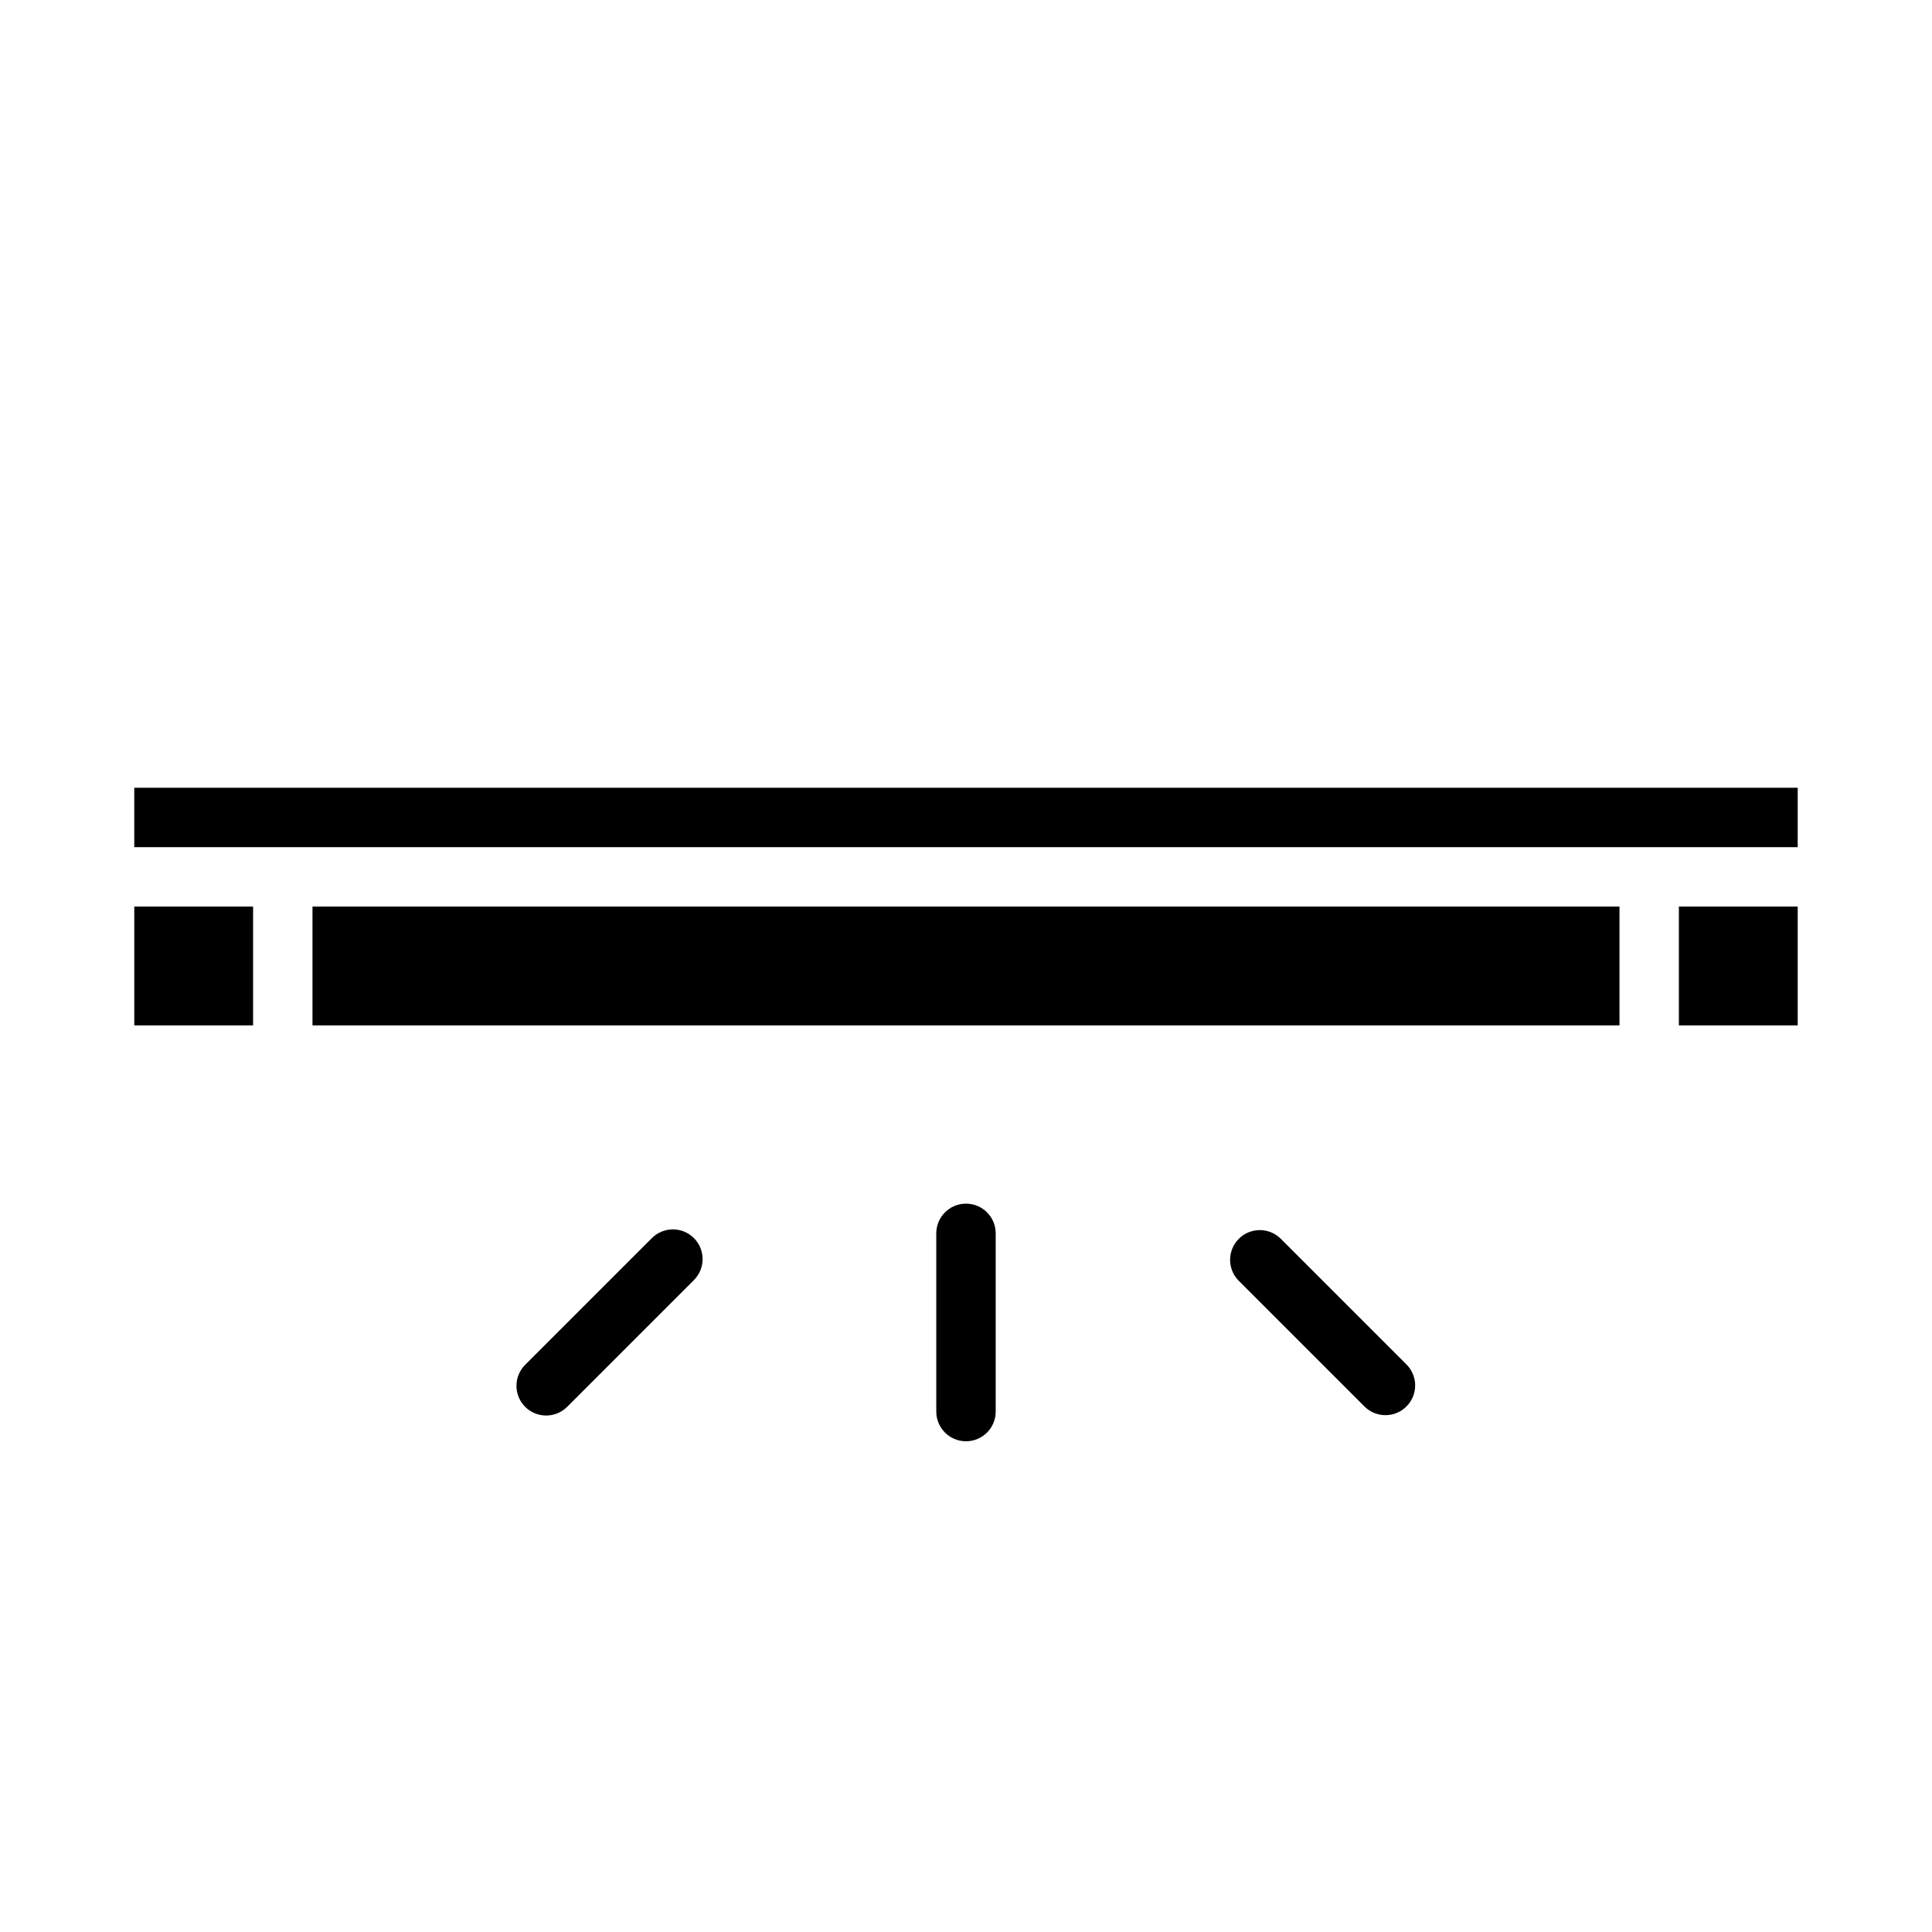 <?xml version="1.0" encoding="UTF-8"?>
<!-- Uploaded to: ICON Repo, www.iconrepo.com, Generator: ICON Repo Mixer Tools -->
<svg fill="#000000" width="800px" height="800px" version="1.1" viewBox="144 144 512 512" xmlns="http://www.w3.org/2000/svg">
 <g>
  <path d="m211.07 415.74h-31.488v-31.488h31.488zm362.11 0h-346.37v-31.488h346.37zm47.23 0h-31.488v-31.488h31.488zm0-47.23h-440.83v-15.746h440.83z"/>
  <path d="m407.87 518.08v-47.23c0-4.348-3.523-7.871-7.871-7.871s-7.875 3.523-7.875 7.871v47.23c0 4.348 3.527 7.871 7.875 7.871s7.871-3.523 7.871-7.871z"/>
  <path d="m511.16 519.03c3.184 0 6.051-1.918 7.269-4.859s0.547-6.328-1.703-8.578l-33.395-33.395c-3.09-2.981-8-2.938-11.035 0.098s-3.078 7.945-0.098 11.035l33.395 33.395c1.477 1.477 3.477 2.305 5.566 2.305z"/>
  <path d="m294.4 516.73 33.395-33.395c1.52-1.469 2.383-3.484 2.402-5.594 0.02-2.113-0.812-4.141-2.305-5.637-1.492-1.492-3.523-2.32-5.637-2.305-2.109 0.02-4.125 0.887-5.594 2.402l-33.395 33.395h0.004c-1.52 1.469-2.387 3.484-2.402 5.594-0.02 2.113 0.809 4.141 2.305 5.637 1.492 1.492 3.523 2.32 5.633 2.305 2.113-0.02 4.129-0.887 5.594-2.402z"/>
 </g>
</svg>